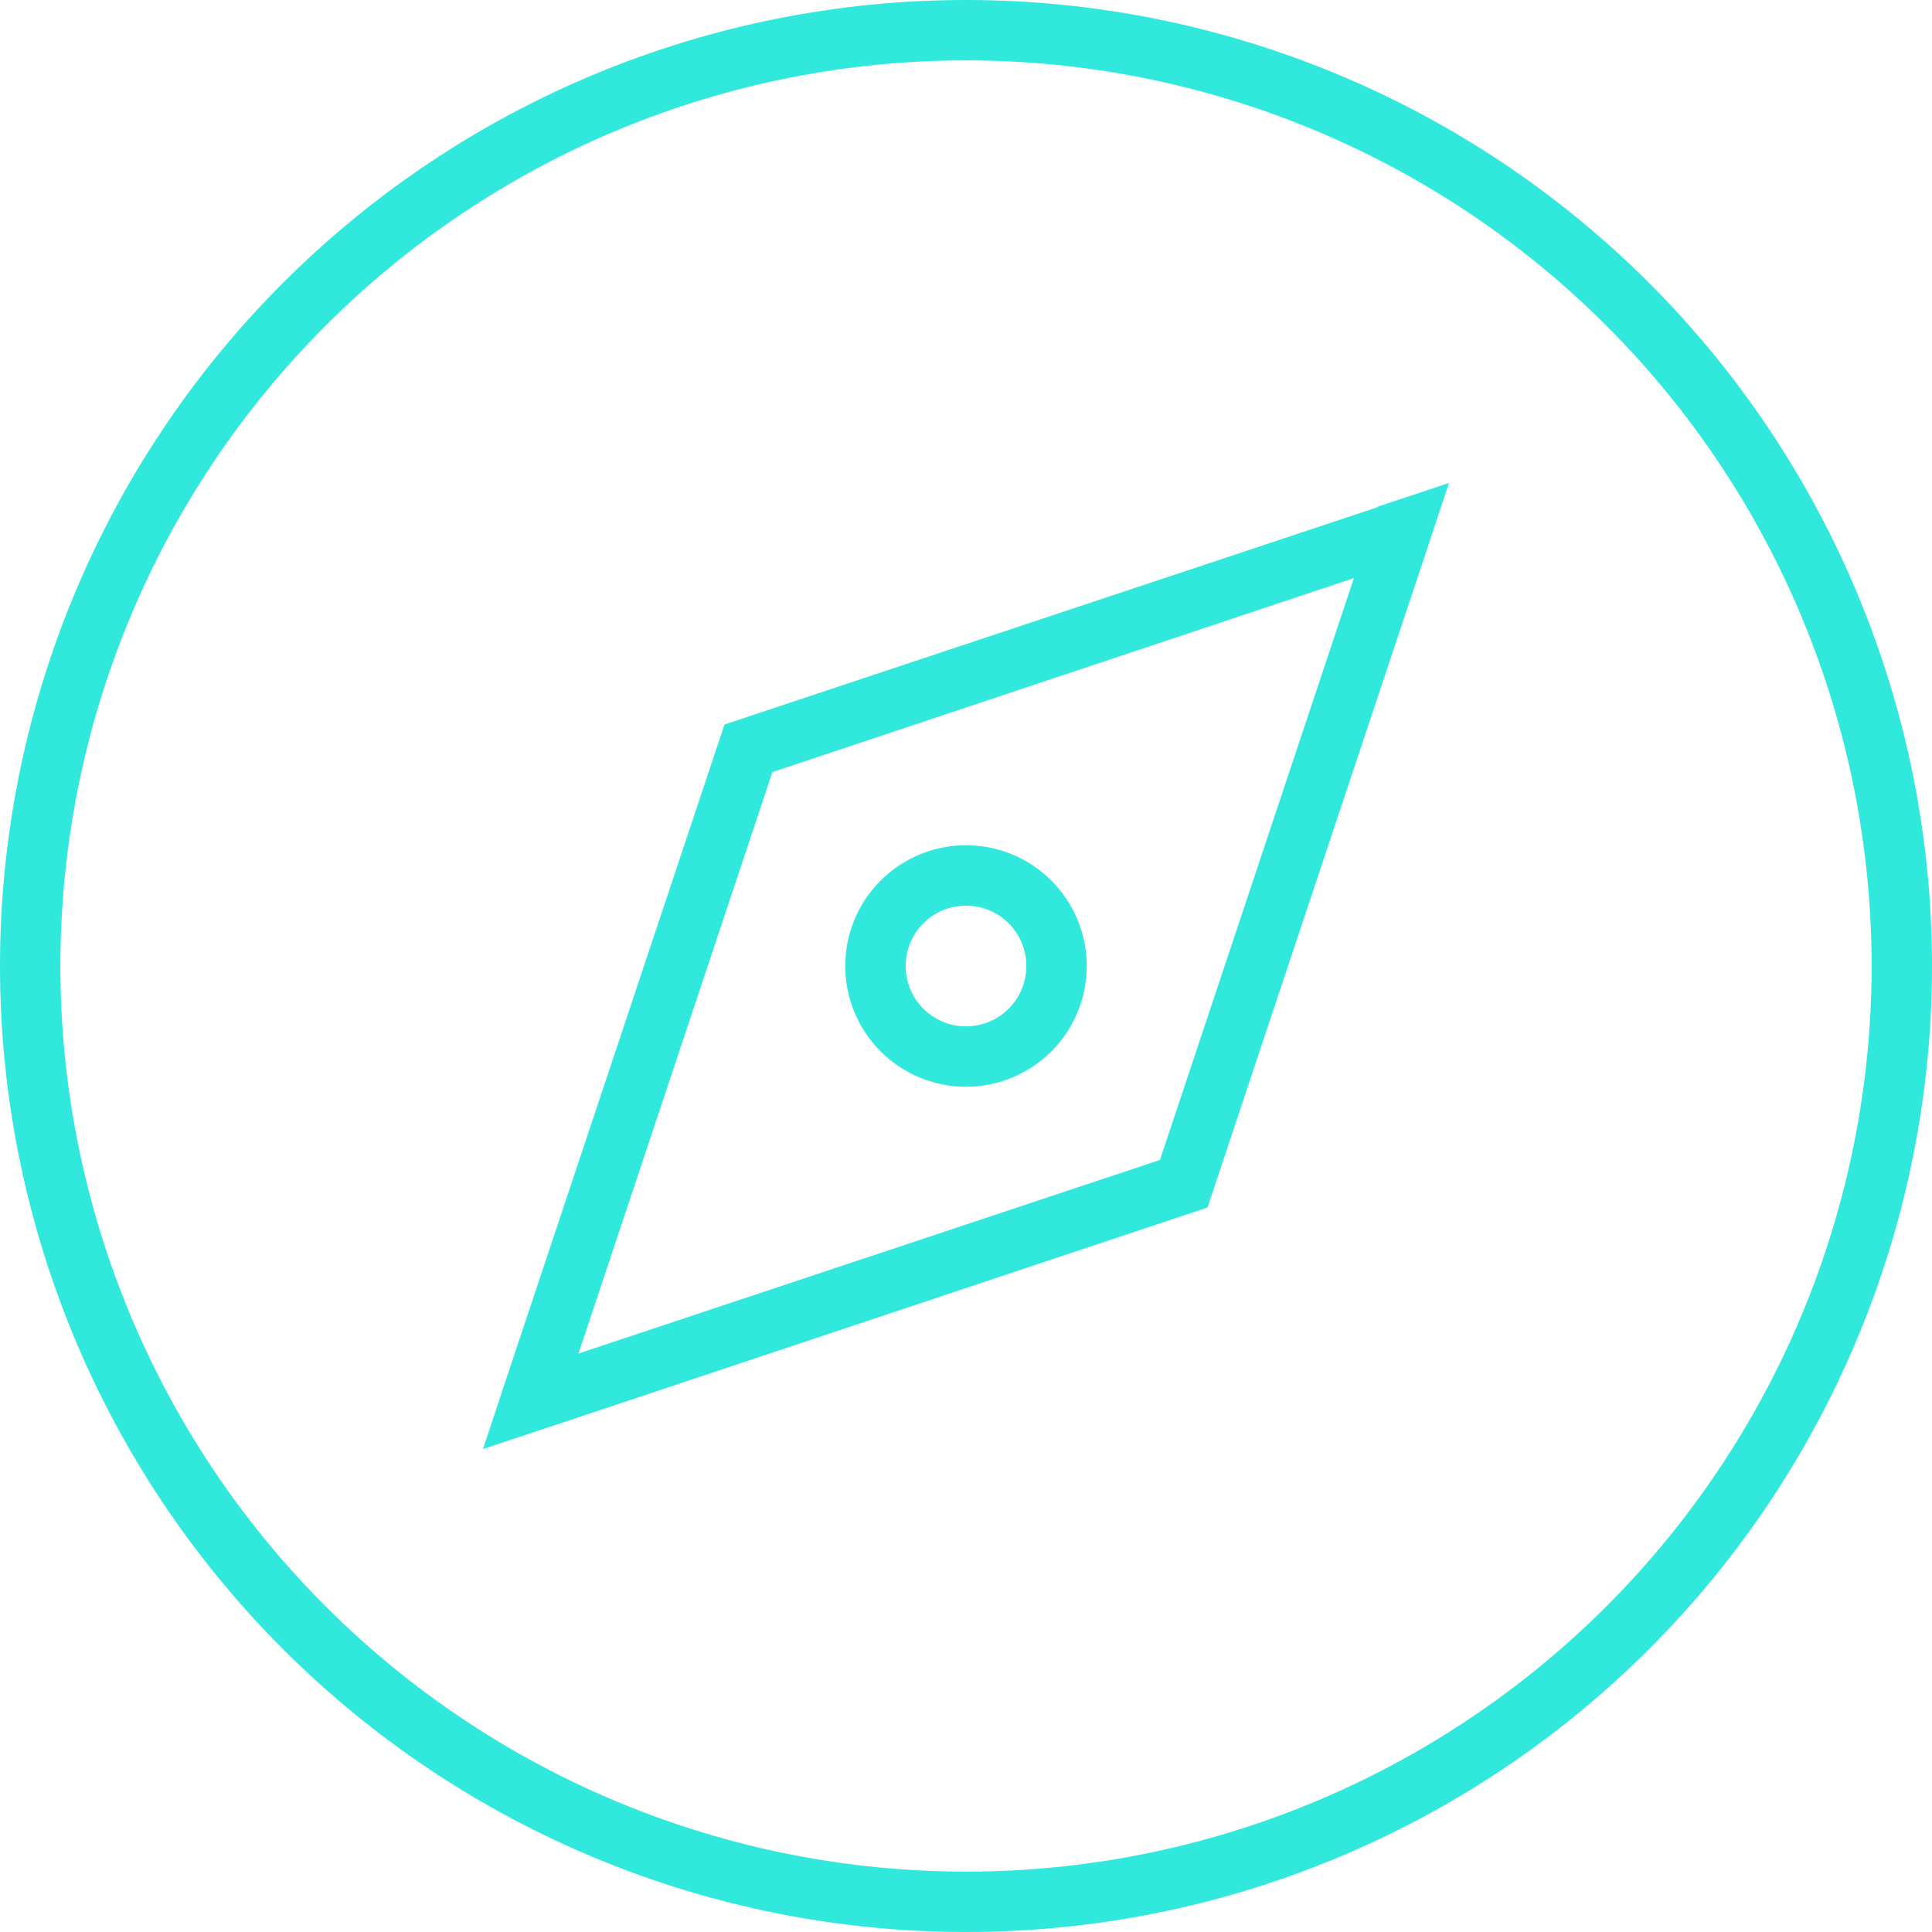 <?xml version="1.0" encoding="UTF-8"?> <svg xmlns="http://www.w3.org/2000/svg" width="195" height="195" viewBox="0 0 195 195" fill="none"><g clip-path="url(#clip0_855_4489)"><path d="M97.5 6.094C109.504 6.094 121.39 8.458 132.48 13.052C143.57 17.645 153.646 24.378 162.134 32.866C170.622 41.354 177.355 51.43 181.948 62.52C186.542 73.61 188.906 85.496 188.906 97.5C188.906 109.504 186.542 121.39 181.948 132.48C177.355 143.57 170.622 153.646 162.134 162.134C153.646 170.622 143.57 177.355 132.48 181.948C121.39 186.542 109.504 188.906 97.5 188.906C85.496 188.906 73.61 186.542 62.52 181.948C51.43 177.355 41.354 170.622 32.866 162.134C24.378 153.646 17.645 143.57 13.052 132.48C8.458 121.39 6.094 109.504 6.094 97.5C6.094 85.496 8.458 73.61 13.052 62.52C17.645 51.43 24.378 41.354 32.866 32.866C41.354 24.378 51.43 17.645 62.52 13.052C73.61 8.458 85.496 6.094 97.5 6.094ZM97.5 195C123.359 195 148.158 184.728 166.443 166.443C184.728 148.158 195 123.359 195 97.5C195 71.641 184.728 46.842 166.443 28.557C148.158 10.272 123.359 0 97.5 0C71.641 0 46.842 10.272 28.557 28.557C10.272 46.842 0 71.641 0 97.5C0 123.359 10.272 148.158 28.557 166.443C46.842 184.728 71.641 195 97.5 195ZM117.076 117.076L58.386 136.614L77.962 77.924L136.652 58.348L117.076 117.076ZM139.052 51.188L73.125 73.125L51.149 139.014L48.75 146.25L55.986 143.851L121.875 121.875L143.851 55.986L146.25 48.75L139.014 51.149L139.052 51.188ZM91.406 97.5C91.406 95.884 92.048 94.334 93.191 93.191C94.334 92.048 95.884 91.406 97.5 91.406C99.116 91.406 100.666 92.048 101.809 93.191C102.952 94.334 103.594 95.884 103.594 97.5C103.594 99.116 102.952 100.666 101.809 101.809C100.666 102.952 99.116 103.594 97.5 103.594C95.884 103.594 94.334 102.952 93.191 101.809C92.048 100.666 91.406 99.116 91.406 97.5ZM109.688 97.5C109.688 94.268 108.403 91.168 106.118 88.882C103.832 86.597 100.732 85.312 97.5 85.312C94.268 85.312 91.168 86.597 88.882 88.882C86.597 91.168 85.312 94.268 85.312 97.5C85.312 100.732 86.597 103.832 88.882 106.118C91.168 108.403 94.268 109.688 97.5 109.688C100.732 109.688 103.832 108.403 106.118 106.118C108.403 103.832 109.688 100.732 109.688 97.5Z" fill="#30E8DB"></path></g><defs><clipPath id="clip0_855_4489"><rect width="195" height="195" fill="white"></rect></clipPath></defs></svg> 
